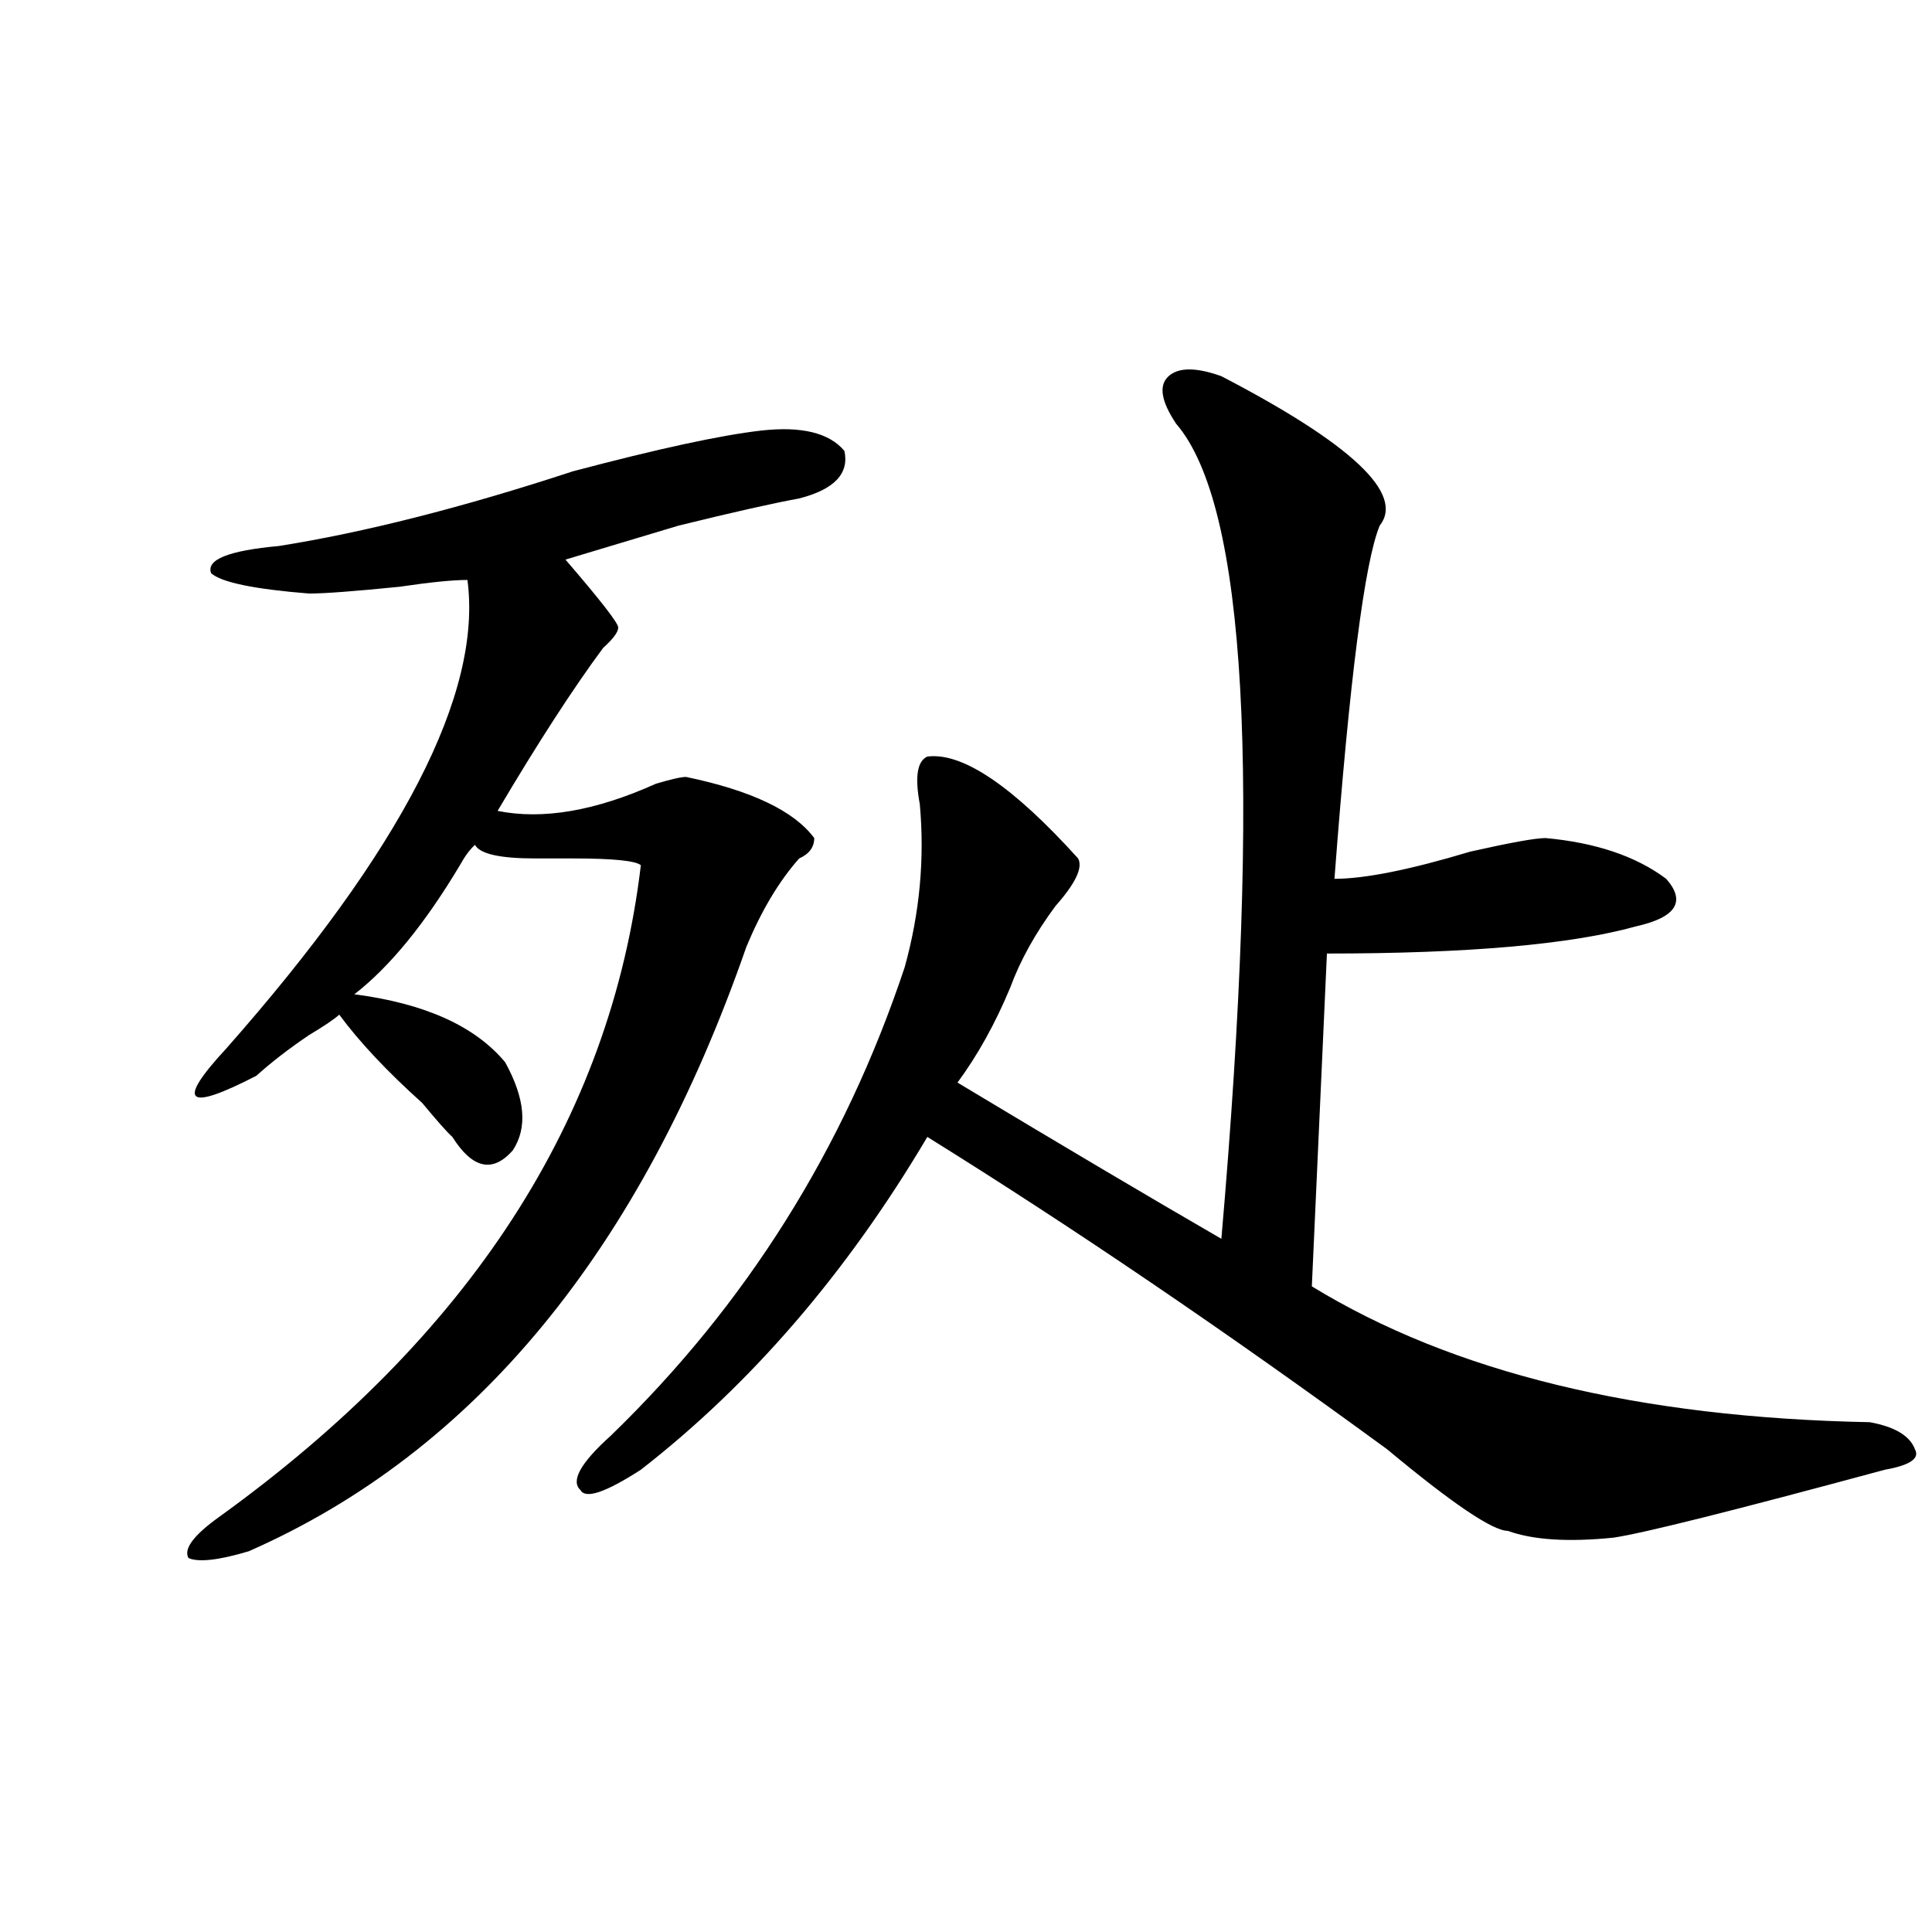 <?xml version="1.0" encoding="utf-8"?>
<!-- Generator: Adobe Illustrator 16.0.0, SVG Export Plug-In . SVG Version: 6.00 Build 0)  -->
<!DOCTYPE svg PUBLIC "-//W3C//DTD SVG 1.1//EN" "http://www.w3.org/Graphics/SVG/1.1/DTD/svg11.dtd">
<svg version="1.1" id="图层_1" xmlns="http://www.w3.org/2000/svg" xmlns:xlink="http://www.w3.org/1999/xlink" x="0px" y="0px"
	 width="1000px" height="1000px" viewBox="0 0 1000 1000" enable-background="new 0 0 1000 1000" xml:space="preserve">
<path d="M394.137,222.844c20.792-2.308,35.121,1.208,42.926,10.547c2.561,11.755-5.244,19.94-23.414,24.609
	c-13.049,2.362-33.841,7.031-62.438,14.063c-23.414,7.031-42.926,12.909-58.535,17.578c18.17,21.094,27.316,32.849,27.316,35.156
	c0,2.362-2.622,5.878-7.805,10.547c-15.609,21.094-33.841,49.219-54.633,84.375c23.414,4.724,50.73,0,81.949-14.063
	c7.805-2.308,12.988-3.516,15.609-3.516c33.78,7.031,55.913,17.578,66.34,31.641c0,4.724-2.622,8.239-7.805,10.547
	c-10.427,11.755-19.512,26.972-27.316,45.703C331.7,647.081,245.848,751.396,128.778,802.922
	c-15.609,4.669-26.036,5.822-31.219,3.516c-2.622-4.669,2.561-11.7,15.609-21.094C243.226,691.63,316.09,579.13,331.7,447.844
	c-2.622-2.308-14.329-3.516-35.121-3.516c-7.805,0-14.329,0-19.512,0c-18.231,0-28.658-2.308-31.219-7.031
	c-2.622,2.362-5.244,5.878-7.805,10.547c-18.231,30.487-36.463,52.734-54.633,66.797c36.402,4.724,62.438,16.425,78.047,35.156
	c10.365,18.786,11.707,34.003,3.902,45.703c-10.427,11.755-20.853,9.394-31.219-7.031c-2.622-2.308-7.805-8.185-15.609-17.578
	c-18.231-16.37-32.56-31.641-42.926-45.703c-2.622,2.362-7.805,5.878-15.609,10.547c-10.427,7.031-19.512,14.063-27.316,21.094
	c-18.231,9.394-28.658,12.909-31.219,10.547c-2.622-2.308,2.561-10.547,15.609-24.609C208.105,439.659,249.75,358.8,241.946,300.188
	c-7.805,0-19.512,1.208-35.121,3.516c-23.414,2.362-39.023,3.516-46.828,3.516c-28.658-2.308-45.548-5.823-50.73-10.547
	c-2.622-7.031,9.085-11.7,35.121-14.063c44.206-7.031,94.937-19.886,152.191-38.672
	C340.785,232.237,373.284,225.206,394.137,222.844z M967.782,736.125c12.988,2.362,20.792,7.031,23.414,14.063
	c2.561,4.724-2.622,8.239-15.609,10.547c-78.047,21.094-124.875,32.849-140.484,35.156c-23.414,2.362-41.645,1.208-54.633-3.516
	c-7.805,0-28.658-14.063-62.438-42.188c-83.291-60.919-162.618-114.808-238.043-161.719
	c-41.645,70.313-91.095,127.771-148.289,172.266c-18.231,11.755-28.658,15.271-31.219,10.547c-5.244-4.669,0-14.063,15.609-28.125
	c70.242-67.95,120.973-148.81,152.191-242.578c7.805-28.125,10.365-56.25,7.805-84.375c-2.622-14.063-1.342-22.247,3.902-24.609
	c18.17-2.308,44.206,15.271,78.047,52.734c2.561,4.724-1.342,12.909-11.707,24.609c-10.427,14.063-18.231,28.125-23.414,42.188
	c-7.805,18.786-16.951,35.156-27.316,49.219c54.633,32.849,100.119,59.766,136.582,80.859
	c20.792-239.063,12.988-379.688-23.414-421.875c-7.805-11.7-9.146-19.886-3.902-24.609c5.183-4.669,14.268-4.669,27.316,0
	c67.62,35.156,94.937,60.974,81.949,77.344c-7.805,18.786-15.609,79.706-23.414,182.813c15.609,0,39.023-4.669,70.242-14.063
	c20.792-4.669,33.78-7.031,39.023-7.031c25.975,2.362,46.828,9.394,62.438,21.094c10.365,11.755,5.183,19.94-15.609,24.609
	c-33.841,9.394-87.193,14.063-159.996,14.063l-7.805,172.266C751.811,710.362,848.09,733.817,967.782,736.125z"/>
</svg>

